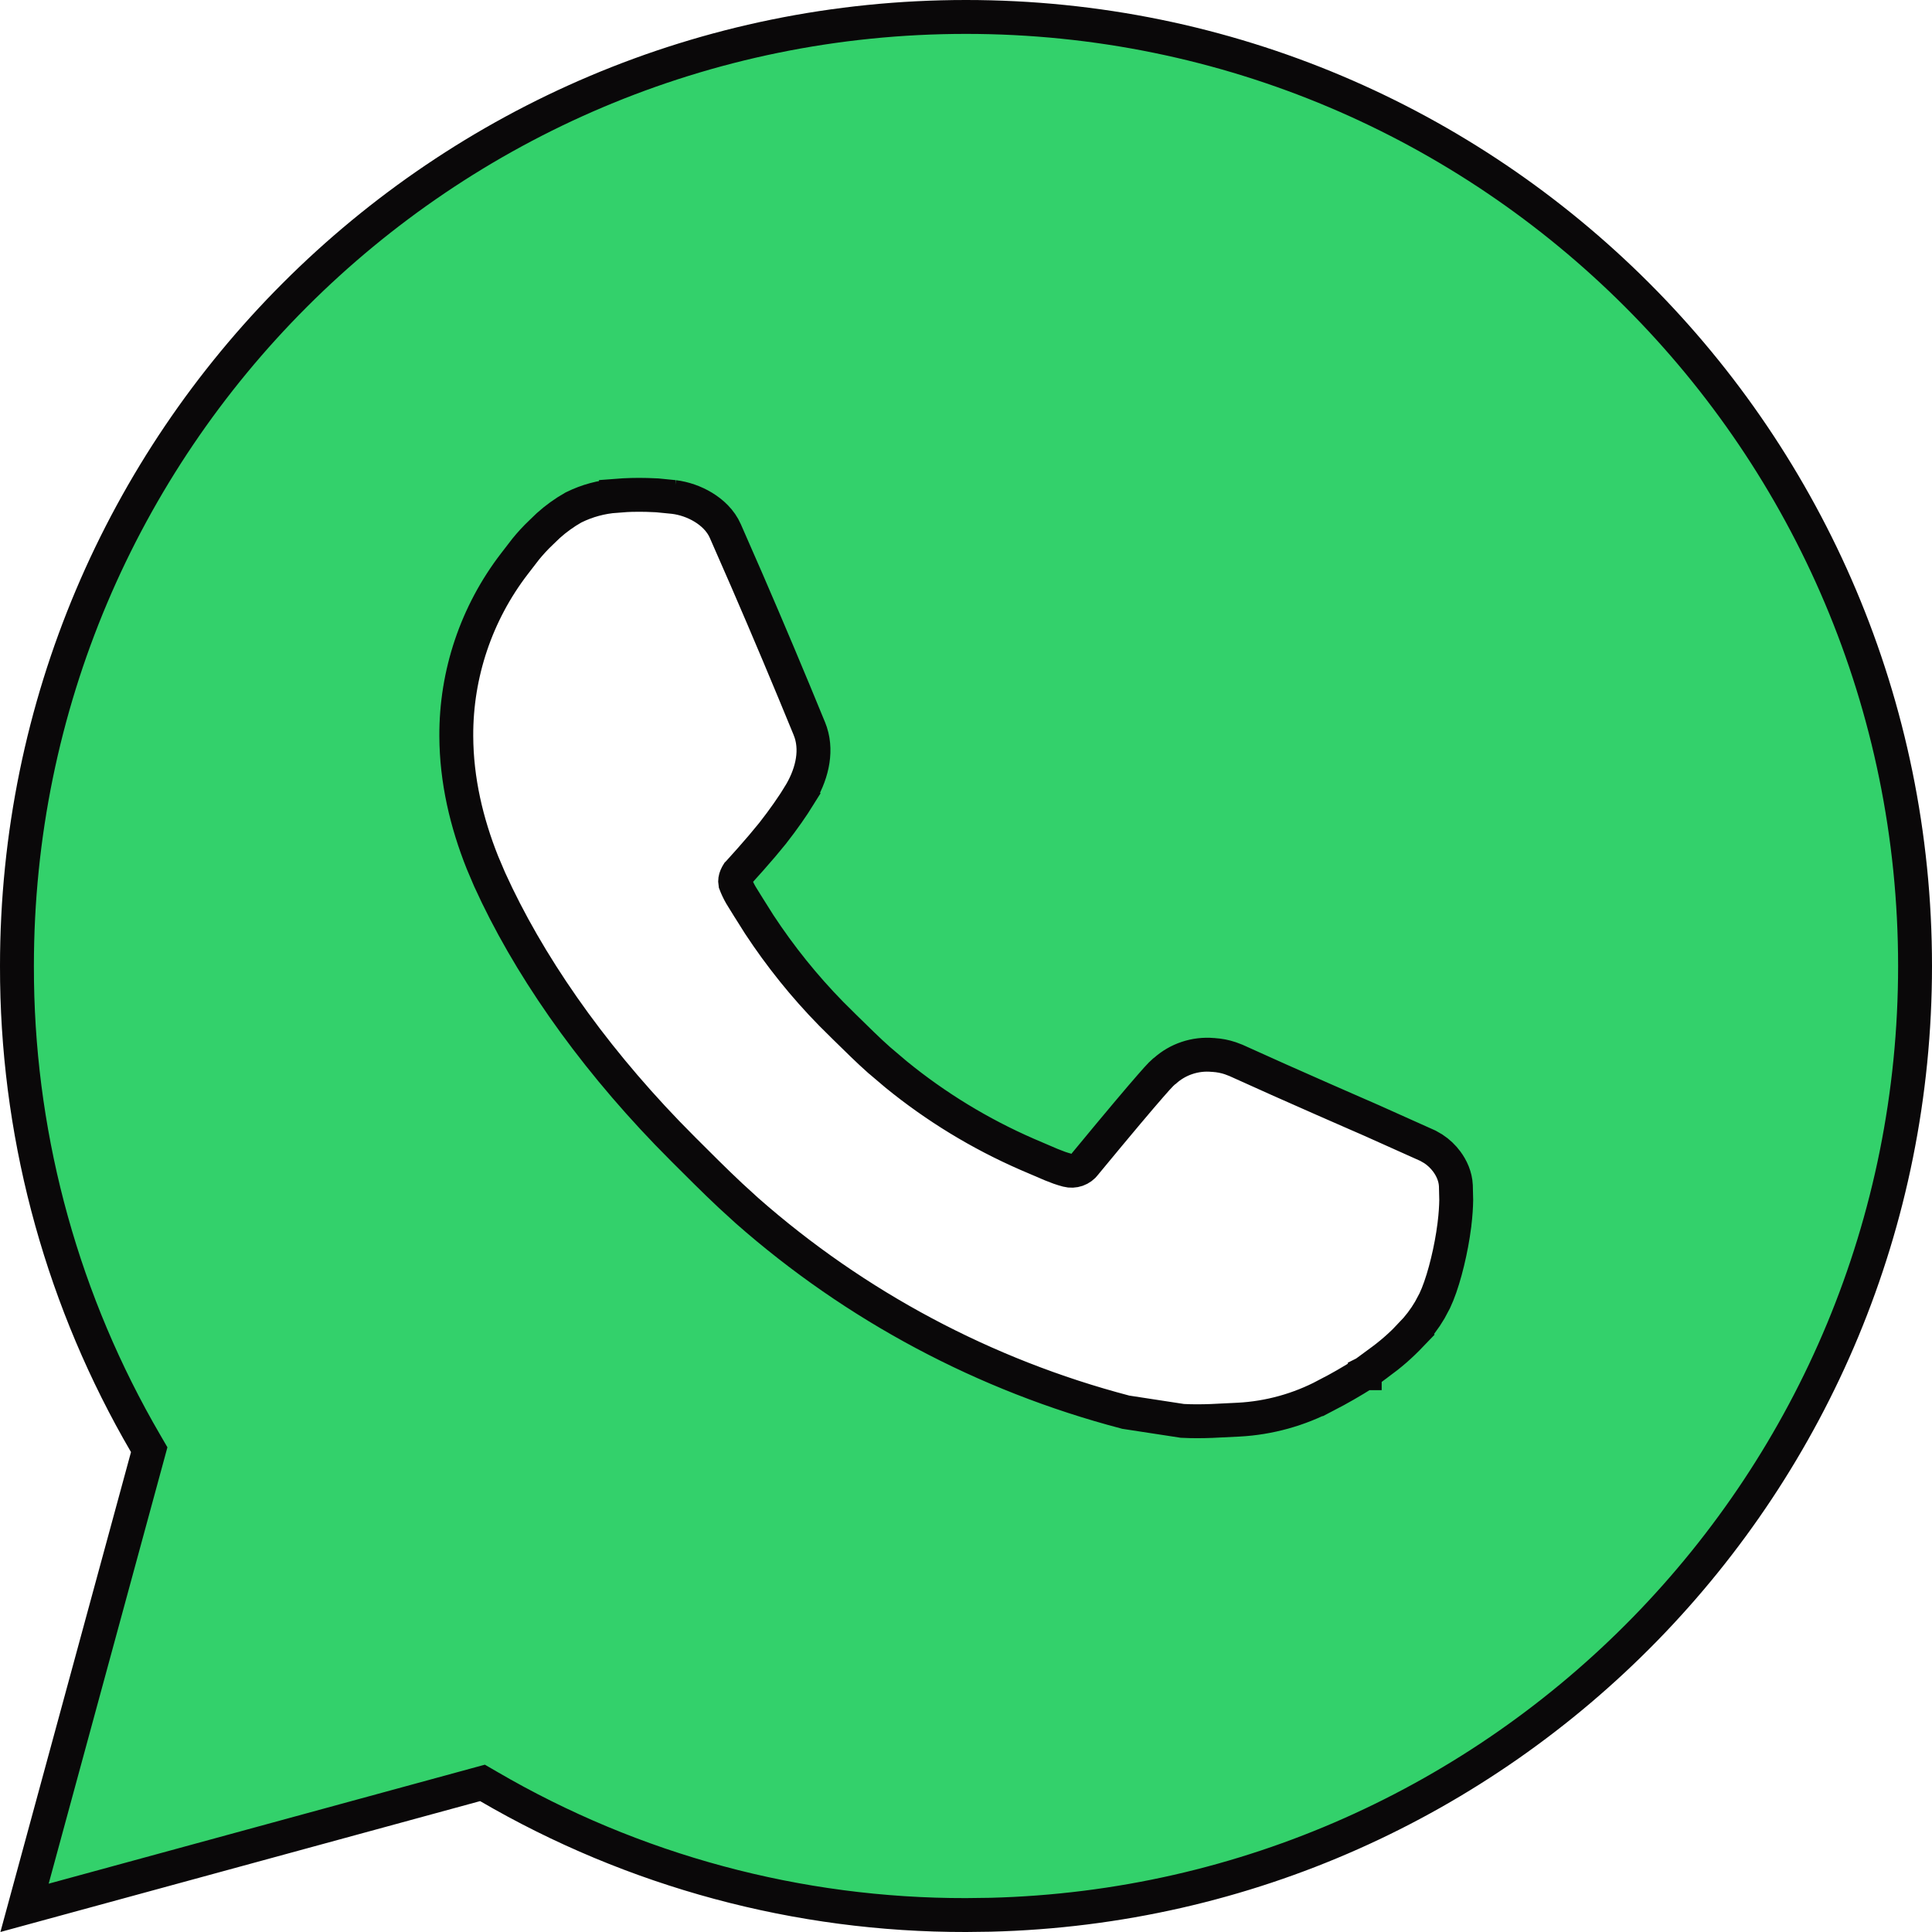 <?xml version="1.0" encoding="UTF-8"?> <svg xmlns="http://www.w3.org/2000/svg" width="57" height="57" viewBox="0 0 57 57" fill="none"><path d="M28.5 0.5C43.964 0.5 56.5 13.036 56.5 28.5C56.5 43.723 44.353 56.108 29.223 56.491L28.5 56.5H28.499C23.551 56.508 18.69 55.199 14.416 52.706L14.235 52.601L14.033 52.656L0.724 56.287L4.347 42.973L4.402 42.77L4.297 42.589C1.88 38.447 0.574 33.754 0.503 28.965L0.5 28.501V28.5C0.5 13.036 13.036 0.5 28.5 0.5ZM19.085 14.602C18.781 14.594 18.476 14.602 18.173 14.626V14.629C17.743 14.66 17.323 14.774 16.936 14.964L16.923 14.971L16.91 14.977C16.647 15.127 16.401 15.304 16.177 15.506L15.977 15.698C15.787 15.877 15.636 16.046 15.509 16.202L15.179 16.63C14.057 18.088 13.453 19.878 13.462 21.718V21.719C13.467 23.016 13.764 24.272 14.234 25.449L14.446 25.948L14.447 25.95C15.567 28.42 17.357 31.009 19.69 33.431L20.164 33.913C20.617 34.364 21.075 34.827 21.554 35.275L22.039 35.718C25.242 38.538 29.059 40.572 33.187 41.657L33.212 41.664L33.238 41.668L34.856 41.916L34.881 41.92L34.905 41.921C35.186 41.936 35.467 41.933 35.742 41.923L36.541 41.884H36.543C37.444 41.836 38.323 41.592 39.12 41.17L39.121 41.171C39.507 40.971 39.884 40.754 40.251 40.522L40.263 40.514H40.264V40.513L40.266 40.512C40.267 40.511 40.268 40.509 40.27 40.508C40.275 40.505 40.282 40.501 40.29 40.495C40.306 40.484 40.33 40.467 40.361 40.444C40.424 40.4 40.515 40.334 40.636 40.244L40.637 40.245C41.04 39.946 41.299 39.725 41.641 39.368L41.64 39.367C41.847 39.152 42.029 38.914 42.183 38.651L42.327 38.381L42.329 38.377C42.552 37.911 42.757 37.129 42.868 36.428L42.91 36.134V36.133C42.947 35.83 42.96 35.594 42.963 35.408L42.953 34.987C42.942 34.709 42.824 34.459 42.684 34.27C42.577 34.125 42.441 33.995 42.288 33.895L42.13 33.804L42.123 33.801L42.117 33.798L40.458 33.054L40.453 33.052L40.451 33.051C40.45 33.05 40.448 33.05 40.446 33.049C40.442 33.047 40.434 33.044 40.425 33.04C40.406 33.032 40.379 33.019 40.344 33.004C40.273 32.973 40.171 32.929 40.043 32.873C39.787 32.761 39.43 32.605 39.025 32.427C38.621 32.249 38.169 32.049 37.725 31.852L36.465 31.285L36.457 31.282L36.294 31.22C36.137 31.168 35.973 31.136 35.808 31.126H35.809C35.803 31.125 35.796 31.126 35.79 31.125C35.787 31.125 35.783 31.124 35.779 31.124H35.778C35.522 31.101 35.263 31.132 35.019 31.214C34.779 31.294 34.559 31.423 34.371 31.591C34.359 31.599 34.35 31.605 34.344 31.61C34.312 31.637 34.28 31.667 34.251 31.697C34.189 31.761 34.091 31.867 33.937 32.045C33.625 32.402 33.058 33.071 32.027 34.32L32.02 34.33L32.012 34.341C31.953 34.42 31.871 34.48 31.778 34.513C31.686 34.545 31.585 34.55 31.49 34.525C31.41 34.504 31.331 34.479 31.252 34.452L31.017 34.361L31.014 34.36L30.302 34.055C28.912 33.449 27.612 32.657 26.439 31.7L25.944 31.28L25.941 31.278L25.688 31.048C25.604 30.97 25.521 30.89 25.438 30.81L24.926 30.31L24.924 30.308L24.523 29.91C23.731 29.102 23.021 28.218 22.4 27.273L22.099 26.795L22.096 26.791L21.928 26.52L21.923 26.512L21.852 26.396C21.791 26.288 21.737 26.175 21.693 26.058C21.681 25.992 21.693 25.925 21.721 25.858C21.735 25.823 21.752 25.795 21.764 25.776C21.767 25.771 21.768 25.767 21.77 25.764C21.775 25.759 21.781 25.755 21.787 25.748C21.807 25.726 21.836 25.695 21.871 25.655C21.942 25.577 22.04 25.468 22.148 25.346C22.254 25.226 22.373 25.09 22.486 24.957L22.794 24.585C23.119 24.172 23.395 23.769 23.576 23.477L23.575 23.476C23.932 22.901 24.116 22.224 23.922 21.616L23.878 21.496C23.278 20.031 22.664 18.572 22.034 17.118L21.399 15.667C21.262 15.354 21.007 15.121 20.748 14.964C20.486 14.805 20.18 14.699 19.882 14.663H19.883L19.398 14.615L19.389 14.614L19.085 14.602Z" fill="#33D16B" stroke="#0A0809"></path></svg> 